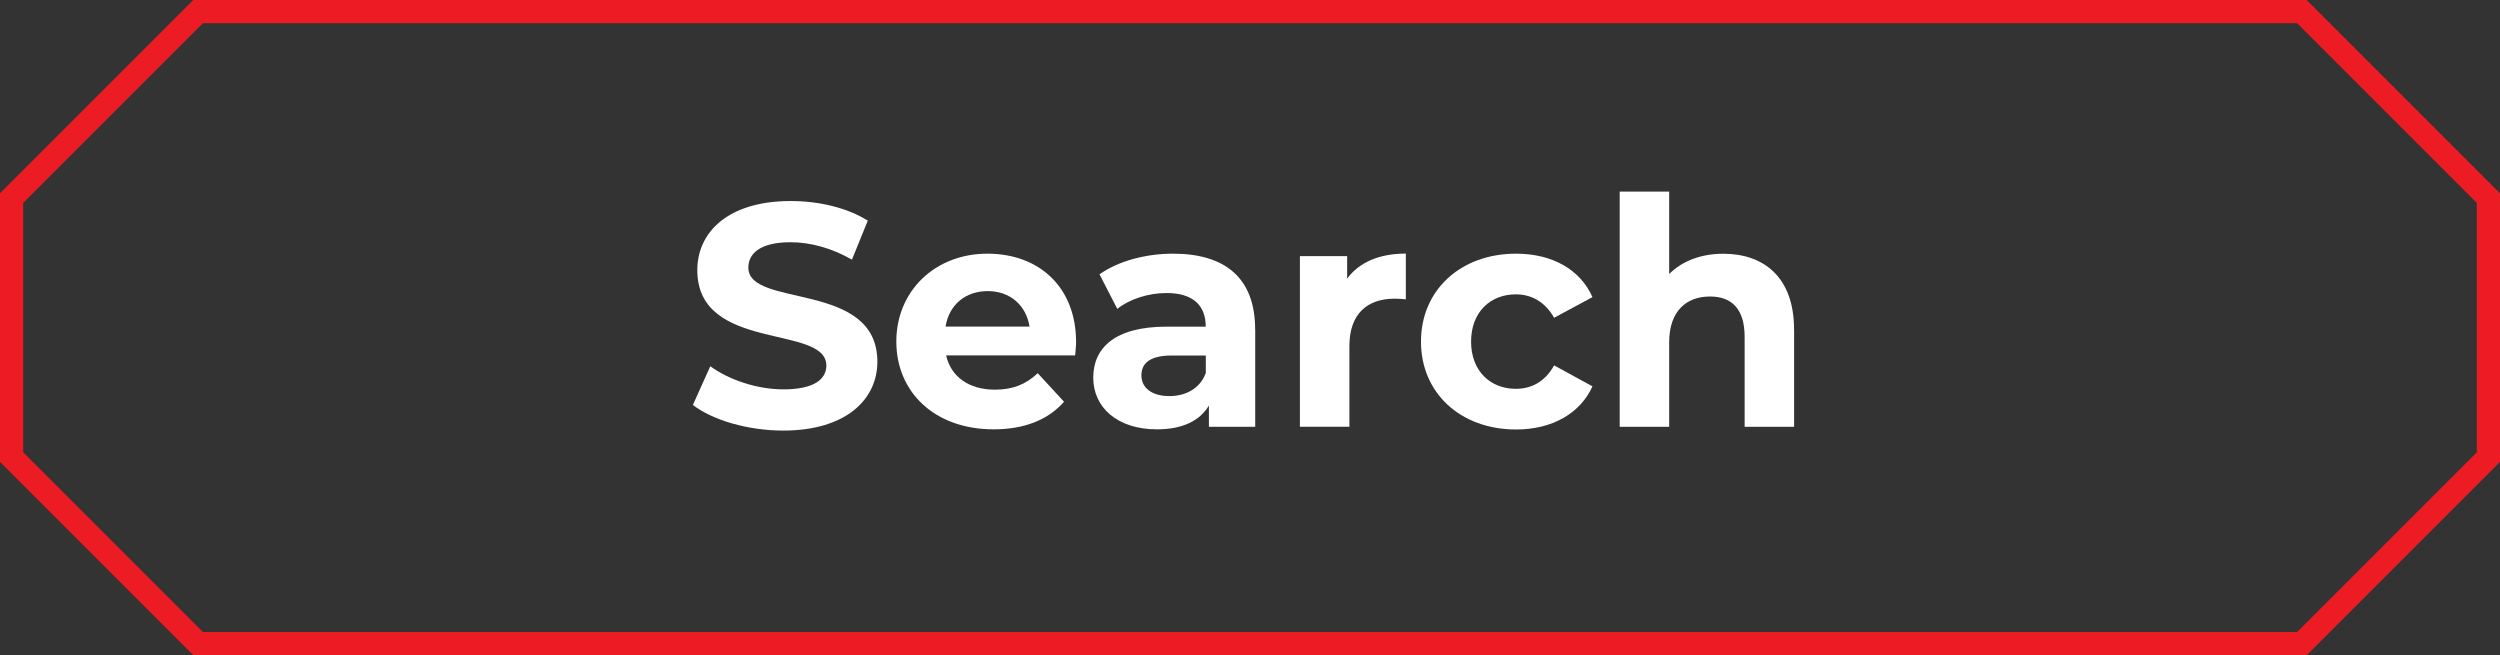 <?xml version="1.0" encoding="UTF-8"?>
<svg id="Layer_1" data-name="Layer 1" xmlns="http://www.w3.org/2000/svg" viewBox="0 0 323.35 84.75">
  <rect x="0" y="0" width="323.35" height="84.75" fill="#333333" stroke="none"/>
  <defs>
    <style>
      .cls-1 {
        fill: #ed1c24;
      }

      .cls-2 {
        fill: #fff;
      }
    </style>
  </defs>
  <path class="cls-1" d="M297.11,3l23.24,23.24v32.26l-23.24,23.24H26.24L3,58.5V26.24L26.24,3h270.87M298.35,0H25L0,25v34.75l25,25h273.35c9.76-9.76,15.24-15.24,25-25V25c-9.76-9.76-15.24-15.24-25-25h0Z"/>
  <g>
    <path class="cls-2" d="M89.62,52.37l2.25-5c2.42,1.76,6.03,2.99,9.47,2.99,3.94,0,5.54-1.31,5.54-3.08,0-5.37-16.69-1.68-16.69-12.34,0-4.88,3.94-8.94,12.09-8.94,3.61,0,7.3.86,9.96,2.54l-2.05,5.04c-2.67-1.52-5.41-2.25-7.95-2.25-3.94,0-5.45,1.48-5.45,3.28,0,5.29,16.69,1.64,16.69,12.18,0,4.8-3.98,8.9-12.18,8.9-4.55,0-9.14-1.35-11.69-3.32Z"/>
    <path class="cls-2" d="M139.06,45.97h-16.69c.62,2.75,2.95,4.43,6.31,4.43,2.34,0,4.02-.7,5.54-2.13l3.4,3.69c-2.05,2.34-5.12,3.57-9.1,3.57-7.63,0-12.59-4.8-12.59-11.36s5.04-11.36,11.77-11.36,11.48,4.35,11.48,11.44c0,.49-.08,1.19-.12,1.72ZM122.29,42.24h10.87c-.45-2.79-2.54-4.59-5.41-4.59s-5,1.76-5.45,4.59Z"/>
    <path class="cls-2" d="M162.35,42.61v12.59h-5.99v-2.75c-1.19,2.01-3.48,3.08-6.72,3.08-5.17,0-8.24-2.87-8.24-6.68s2.75-6.6,9.47-6.6h5.08c0-2.75-1.64-4.35-5.08-4.35-2.34,0-4.76.78-6.36,2.05l-2.3-4.47c2.42-1.72,5.99-2.67,9.51-2.67,6.72,0,10.62,3.12,10.62,9.8ZM155.96,48.23v-2.25h-4.39c-2.99,0-3.94,1.11-3.94,2.58,0,1.6,1.35,2.67,3.61,2.67,2.13,0,3.98-.98,4.72-2.99Z"/>
    <path class="cls-2" d="M181.83,32.81v5.9c-.53-.04-.94-.08-1.44-.08-3.53,0-5.86,1.93-5.86,6.15v10.41h-6.4v-22.06h6.11v2.91c1.56-2.13,4.18-3.24,7.58-3.24Z"/>
    <path class="cls-2" d="M183.79,44.17c0-6.64,5.12-11.36,12.3-11.36,4.63,0,8.28,2.01,9.88,5.62l-4.96,2.67c-1.19-2.09-2.95-3.03-4.96-3.03-3.24,0-5.78,2.25-5.78,6.11s2.54,6.11,5.78,6.11c2.01,0,3.77-.9,4.96-3.03l4.96,2.71c-1.6,3.53-5.25,5.58-9.88,5.58-7.18,0-12.3-4.71-12.3-11.36Z"/>
    <path class="cls-2" d="M232.05,42.57v12.63h-6.4v-11.64c0-3.57-1.64-5.21-4.47-5.21-3.08,0-5.29,1.89-5.29,5.94v10.91h-6.4v-30.42h6.4v10.66c1.72-1.72,4.18-2.62,7.01-2.62,5.21,0,9.14,3.03,9.14,9.76Z"/>
  </g>
</svg>